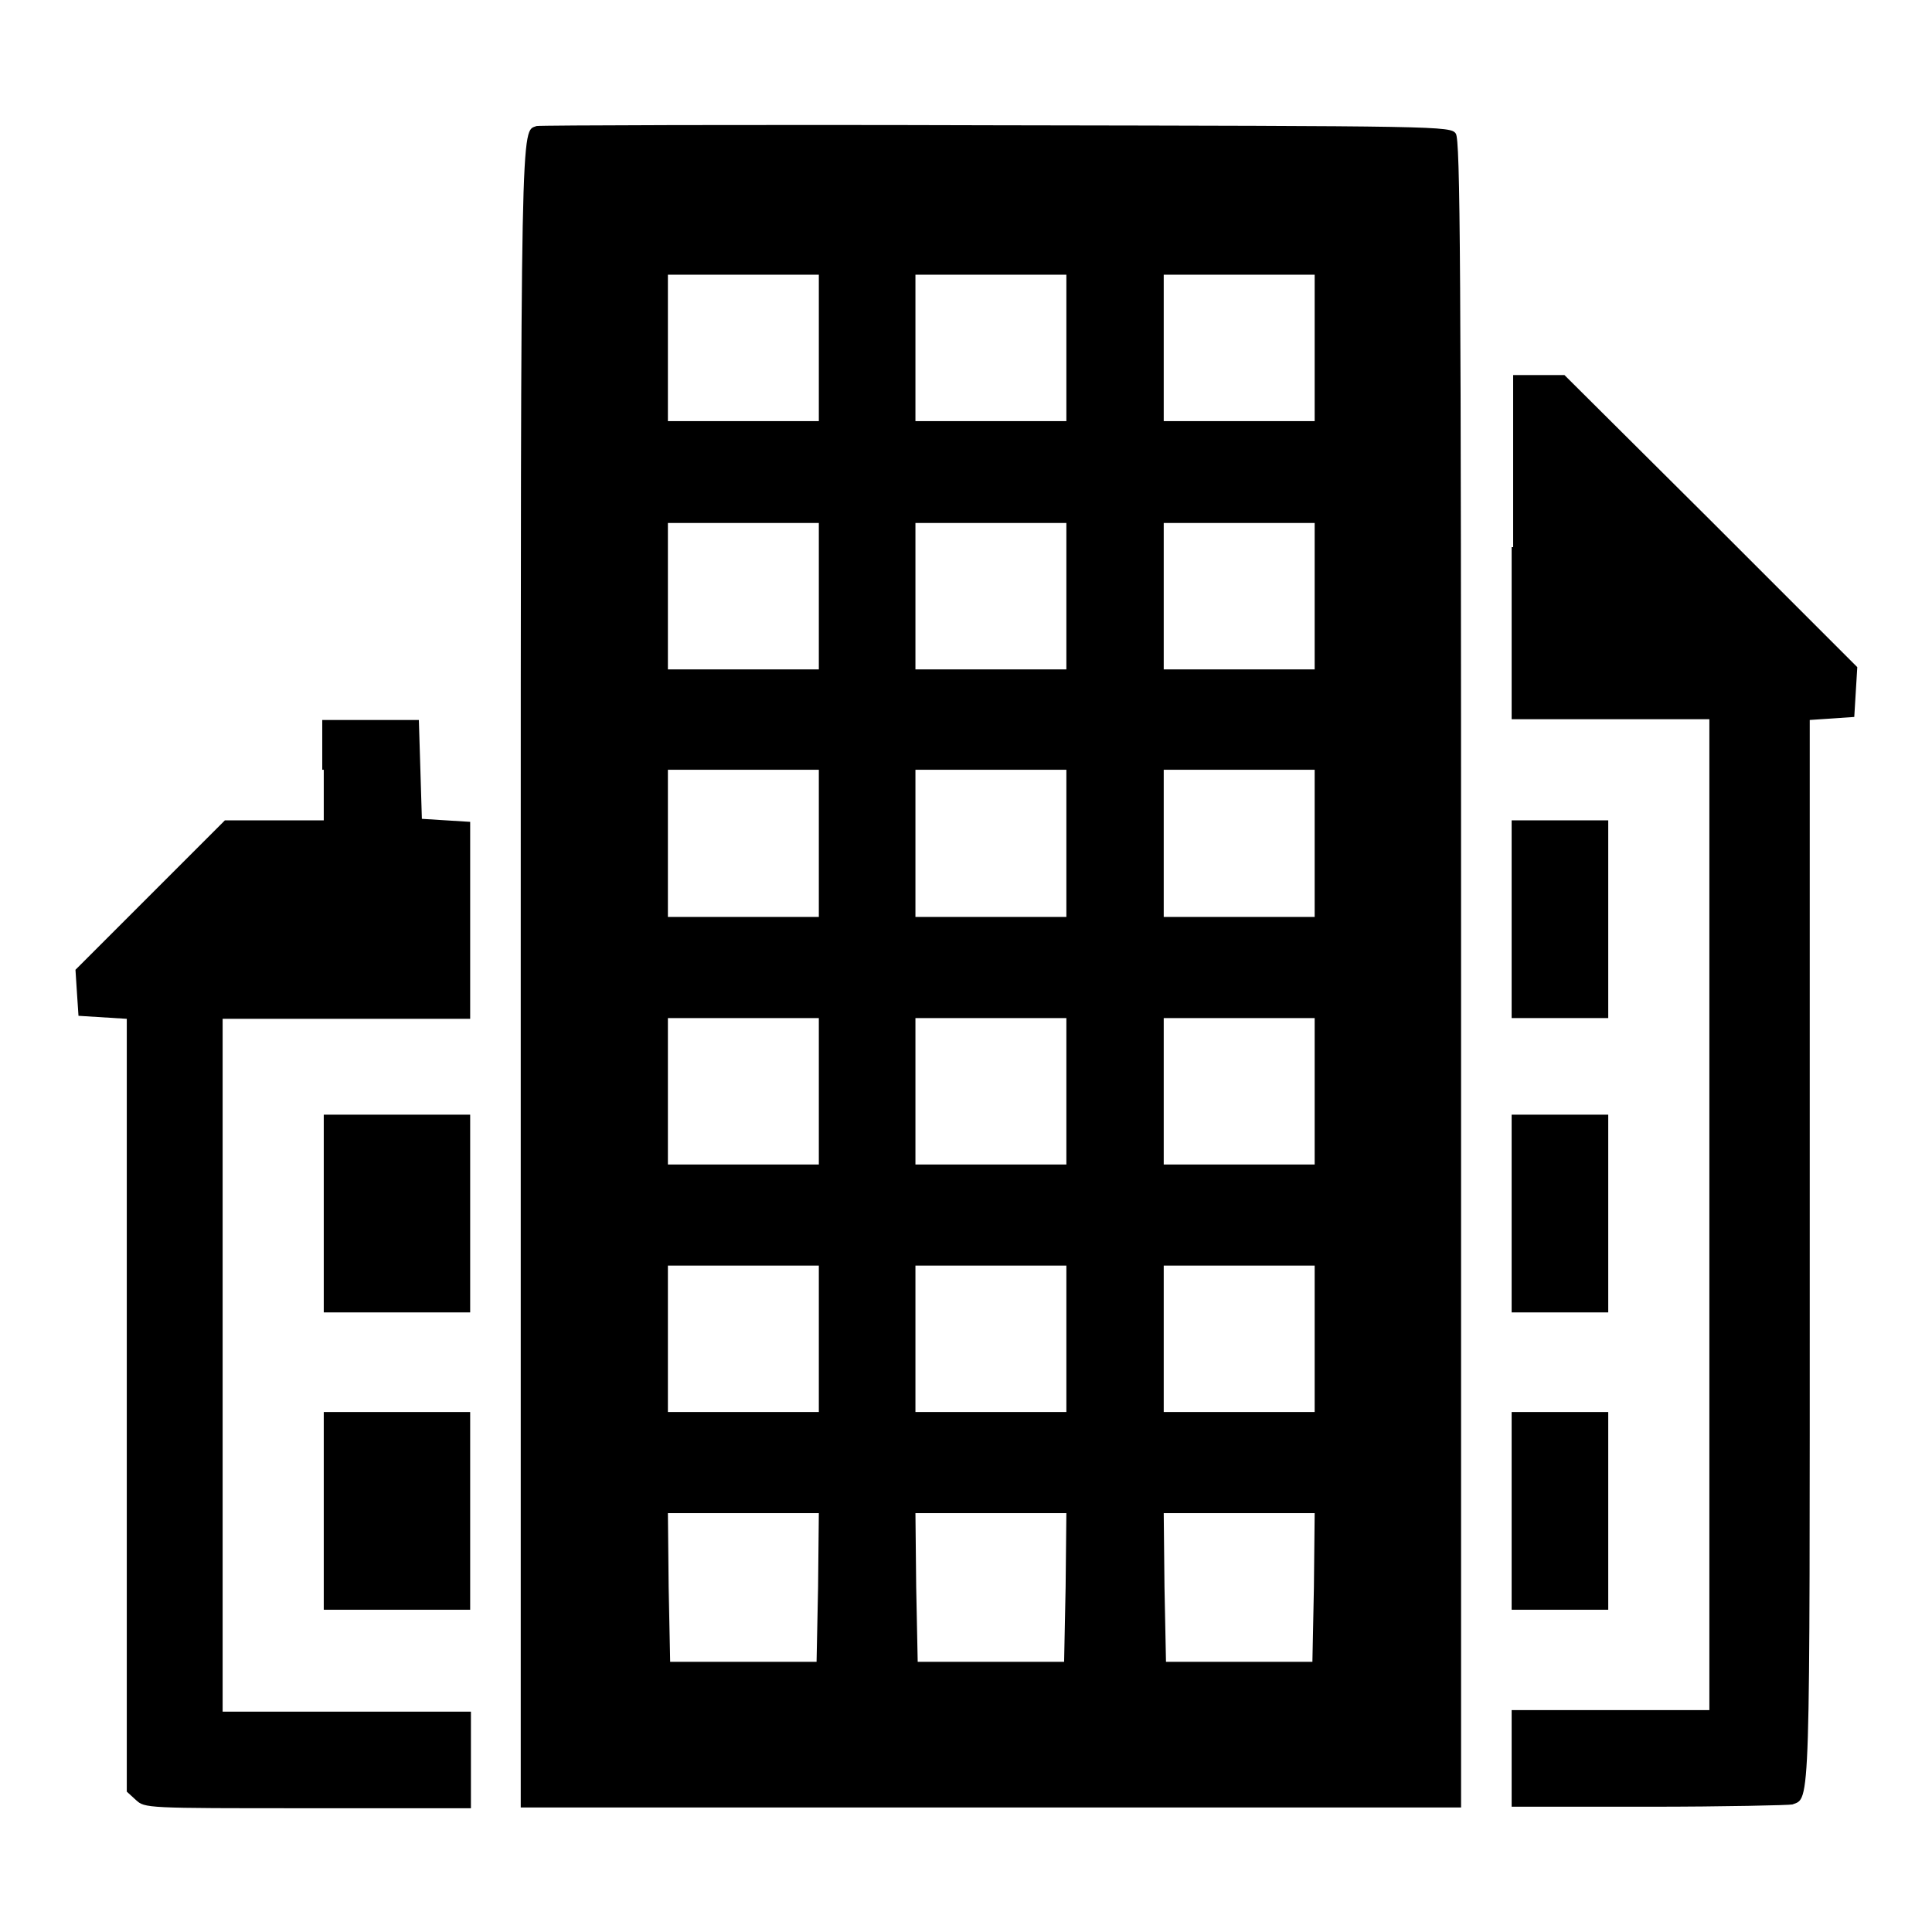 <?xml version="1.0" encoding="utf-8"?>
<!-- Svg Vector Icons : http://www.onlinewebfonts.com/icon -->
<!DOCTYPE svg PUBLIC "-//W3C//DTD SVG 1.1//EN" "http://www.w3.org/Graphics/SVG/1.1/DTD/svg11.dtd">
<svg version="1.1" xmlns="http://www.w3.org/2000/svg" xmlns:xlink="http://www.w3.org/1999/xlink" x="0px" y="0px" viewBox="0 0 256 256" enable-background="new 0 0 256 256" xml:space="preserve">
<g><g><g><path fill="#000000" d="M71.1,16.7C69,17.5,69,13.8,69,129.1v110.4h62.3h62.3V129.1c0-94.6-0.1-110.6-0.7-111.4c-0.7-1-2-1-60.9-1.1C98.9,16.5,71.5,16.6,71.1,16.7z M108.5,46.1v9.7h-10h-10v-9.7v-9.7h10h10V46.1z M141.3,46.1v9.7h-10h-10v-9.7v-9.7h10h10V46.1z M174.2,46.1v9.7h-10h-10v-9.7v-9.7h10h10V46.1z M108.5,79v9.7h-10h-10V79v-9.7h10h10V79z M141.3,79v9.7h-10h-10V79v-9.7h10h10V79z M174.2,79v9.7h-10h-10V79v-9.7h10h10V79z M108.5,111.8v9.7h-10h-10v-9.7V102h10h10V111.8z M141.3,111.8v9.7h-10h-10v-9.7V102h10h10V111.8z M174.2,111.8v9.7h-10h-10v-9.7V102h10h10V111.8z M108.5,144.6v9.7h-10h-10v-9.7v-9.7h10h10V144.6z M141.3,144.6v9.7h-10h-10v-9.7v-9.7h10h10V144.6z M174.2,144.6v9.7h-10h-10v-9.7v-9.7h10h10V144.6z M108.5,177.4v9.7h-10h-10v-9.7v-9.7h10h10V177.4z M141.3,177.4v9.7h-10h-10v-9.7v-9.7h10h10V177.4z M174.2,177.4v9.7h-10h-10v-9.7v-9.7h10h10V177.4z M108.4,210.3l-0.2,9.9h-9.7h-9.7l-0.2-9.9l-0.1-9.8h10h10L108.4,210.3z M141.2,210.3l-0.2,9.9h-9.7h-9.7l-0.2-9.9l-0.1-9.8h10h10L141.2,210.3z M174.1,210.3l-0.2,9.9h-9.7h-9.7l-0.2-9.9l-0.1-9.8h10h10L174.1,210.3z"/><path fill="#000000" d="M200.3,72.5v22.8h13.1h13.1V161v65.6h-13.1h-13.1v6.4v6.4h18.2c10,0,18.6-0.2,19-0.3c2.4-0.9,2.3,1.4,2.3-73.5V95.4l3-0.2l2.9-0.2l0.2-3.3l0.2-3.3l-19.4-19.4l-19.4-19.3h-3.4h-3.4V72.5L200.3,72.5z"/><path fill="#000000" d="M42.9,102v6.7h-6.6h-6.5l-9.9,9.9l-9.9,9.9l0.2,3.1l0.2,3l3.2,0.2l3.2,0.2v51.2v51.2l1.2,1.1c1.2,1.1,1.3,1.1,22.8,1.1h21.6v-6.4v-6.4H46H29.5v-45.9v-45.9h16.4h16.4v-13.1v-13l-3.2-0.2l-3.2-0.2l-0.2-6.6l-0.2-6.5h-6.4h-6.4V102z"/><path fill="#000000" d="M200.3,121.8v13.1h6.4h6.4v-13.1v-13.1h-6.4h-6.4V121.8L200.3,121.8z"/><path fill="#000000" d="M42.9,160.8v13.1h9.7h9.7v-13.1v-13.1h-9.7h-9.7V160.8z"/><path fill="#000000" d="M200.3,160.8v13.1h6.4h6.4v-13.1v-13.1h-6.4h-6.4V160.8L200.3,160.8z"/><path fill="#000000" d="M42.9,200.2v13.1h9.7h9.7v-13.1v-13.1h-9.7h-9.7V200.2z"/><path fill="#000000" d="M200.3,200.2v13.1h6.4h6.4v-13.1v-13.1h-6.4h-6.4V200.2L200.3,200.2z"/></g></g></g>
</svg>